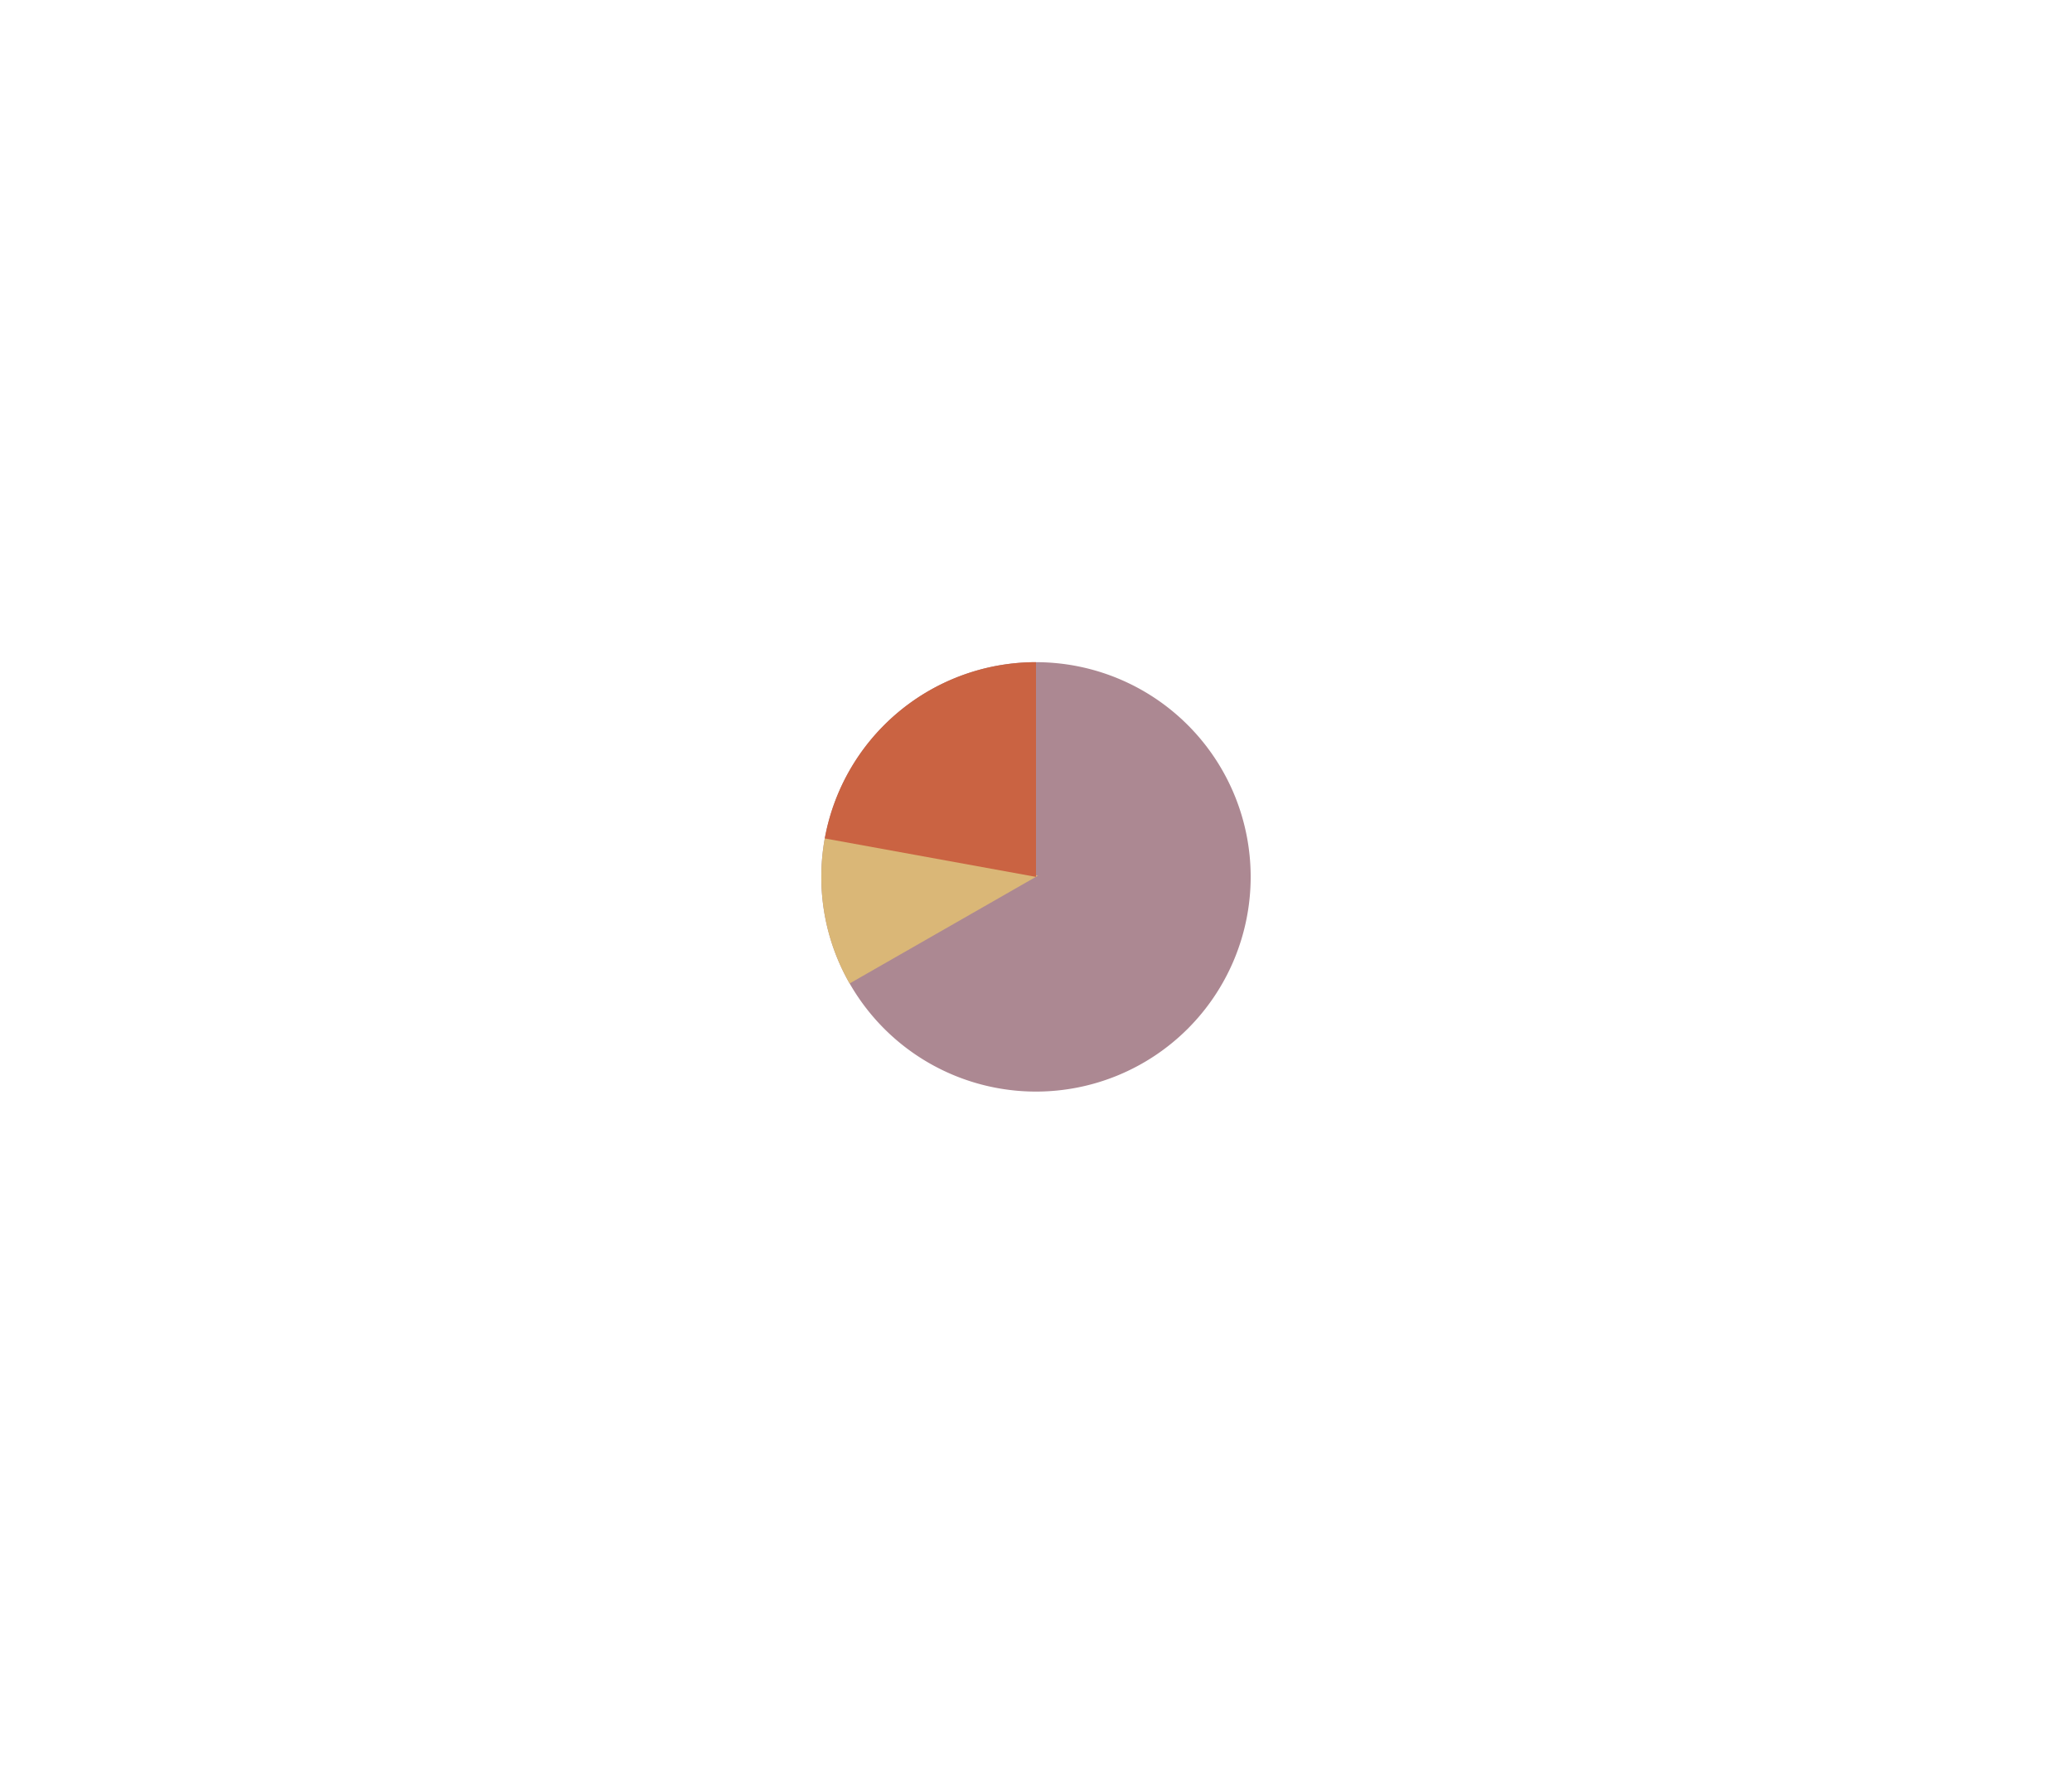 <svg xmlns="http://www.w3.org/2000/svg" xmlns:xlink="http://www.w3.org/1999/xlink" width="421.458" height="362.676" viewBox="0 0 421.458 362.676">
  <defs>
    <filter id="Rectangle_7673" x="0" y="0" width="421.458" height="362.676" filterUnits="userSpaceOnUse">
      <feOffset dy="3" input="SourceAlpha"/>
      <feGaussianBlur stdDeviation="40" result="blur"/>
      <feFlood flood-opacity="0.161"/>
      <feComposite operator="in" in2="blur"/>
      <feComposite in="SourceGraphic"/>
    </filter>
  </defs>
  <g id="Group_7120" data-name="Group 7120" transform="translate(7222.657 -13478.311)">
    <g transform="matrix(1, 0, 0, 1, -7222.66, 13478.31)" filter="url(#Rectangle_7673)">
      <rect id="Rectangle_7673-2" data-name="Rectangle 7673" width="181.458" height="122.676" rx="22" transform="translate(120 117)" fill="#fff"/>
    </g>
    <path id="Path_7578" data-name="Path 7578" d="M43.665,0A43.665,43.665,0,1,1,0,43.665,43.665,43.665,0,0,1,43.665,0Z" transform="translate(-7055.593 13612.984)" fill="#ac8892"/>
    <path id="Intersection_152" data-name="Intersection 152" d="M0,7.982A43.853,43.853,0,0,1,.728,0L44.095,7.72,5.754,29.663A43.467,43.467,0,0,1,0,7.982Z" transform="translate(-7055.594 13648.668)" fill="#dab777"/>
    <path id="Intersection_153" data-name="Intersection 153" d="M0,35.846A43.684,43.684,0,0,1,42.968,0V43.666Z" transform="translate(-7054.895 13612.982)" fill="#ca6342"/>
  </g>
</svg>
